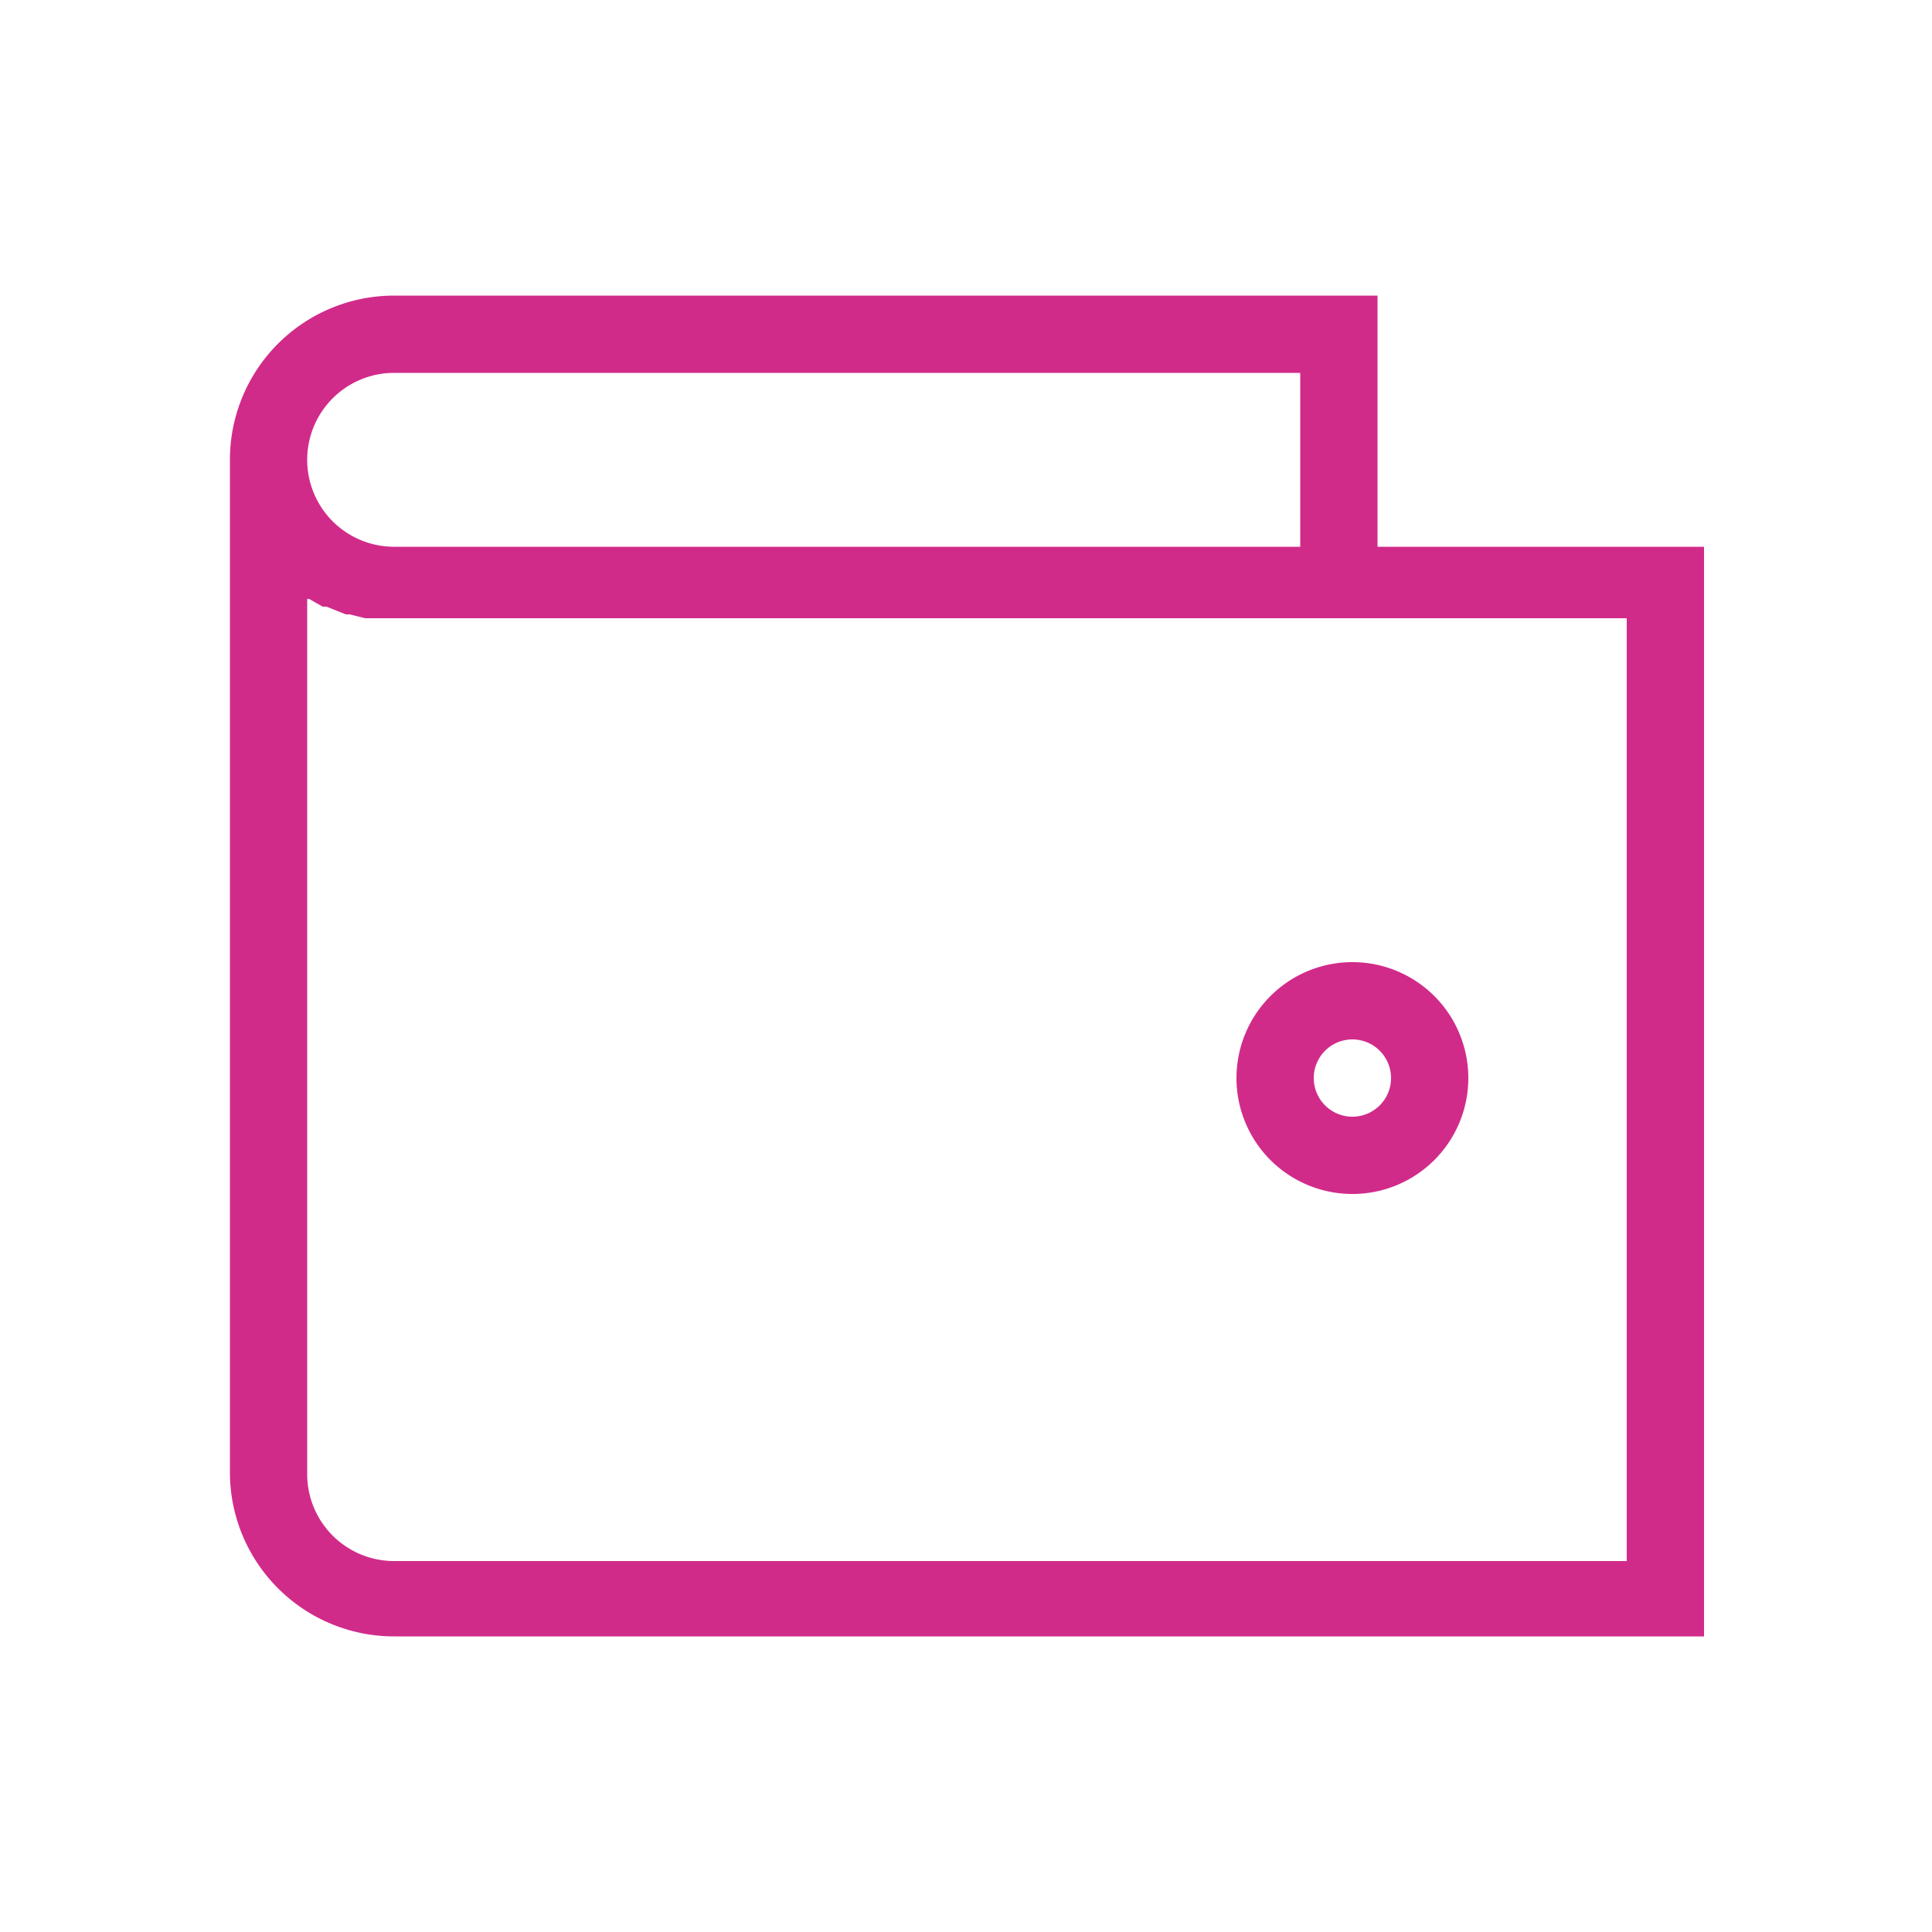 <svg height='100px' width='100px'  fill="#d12b8a" xmlns="http://www.w3.org/2000/svg" data-name="Layer 1" viewBox="0 0 100 100" x="0px" y="0px"><title>43</title><g data-name="Group"><path data-name="Compound Path" d="M88.2,28.3H71.3v-13H20.4a8.5,8.5,0,0,0-8.5,8.5V76.2a8.5,8.5,0,0,0,8.5,8.5H88.2Zm-67.8-9H67.3v9H20.4a4.5,4.5,0,0,1,0-9ZM84.2,80.8H20.4a4.5,4.5,0,0,1-4.5-4.5V31H16l.7.4h.2l1,.4h.2l.8.2H84.2Z"></path><path data-name="Compound Path" d="M70,61.8a6,6,0,1,0-6-6A6,6,0,0,0,70,61.8Zm0-8a2,2,0,1,1-2,2A2,2,0,0,1,70,53.8Z"></path></g></svg>